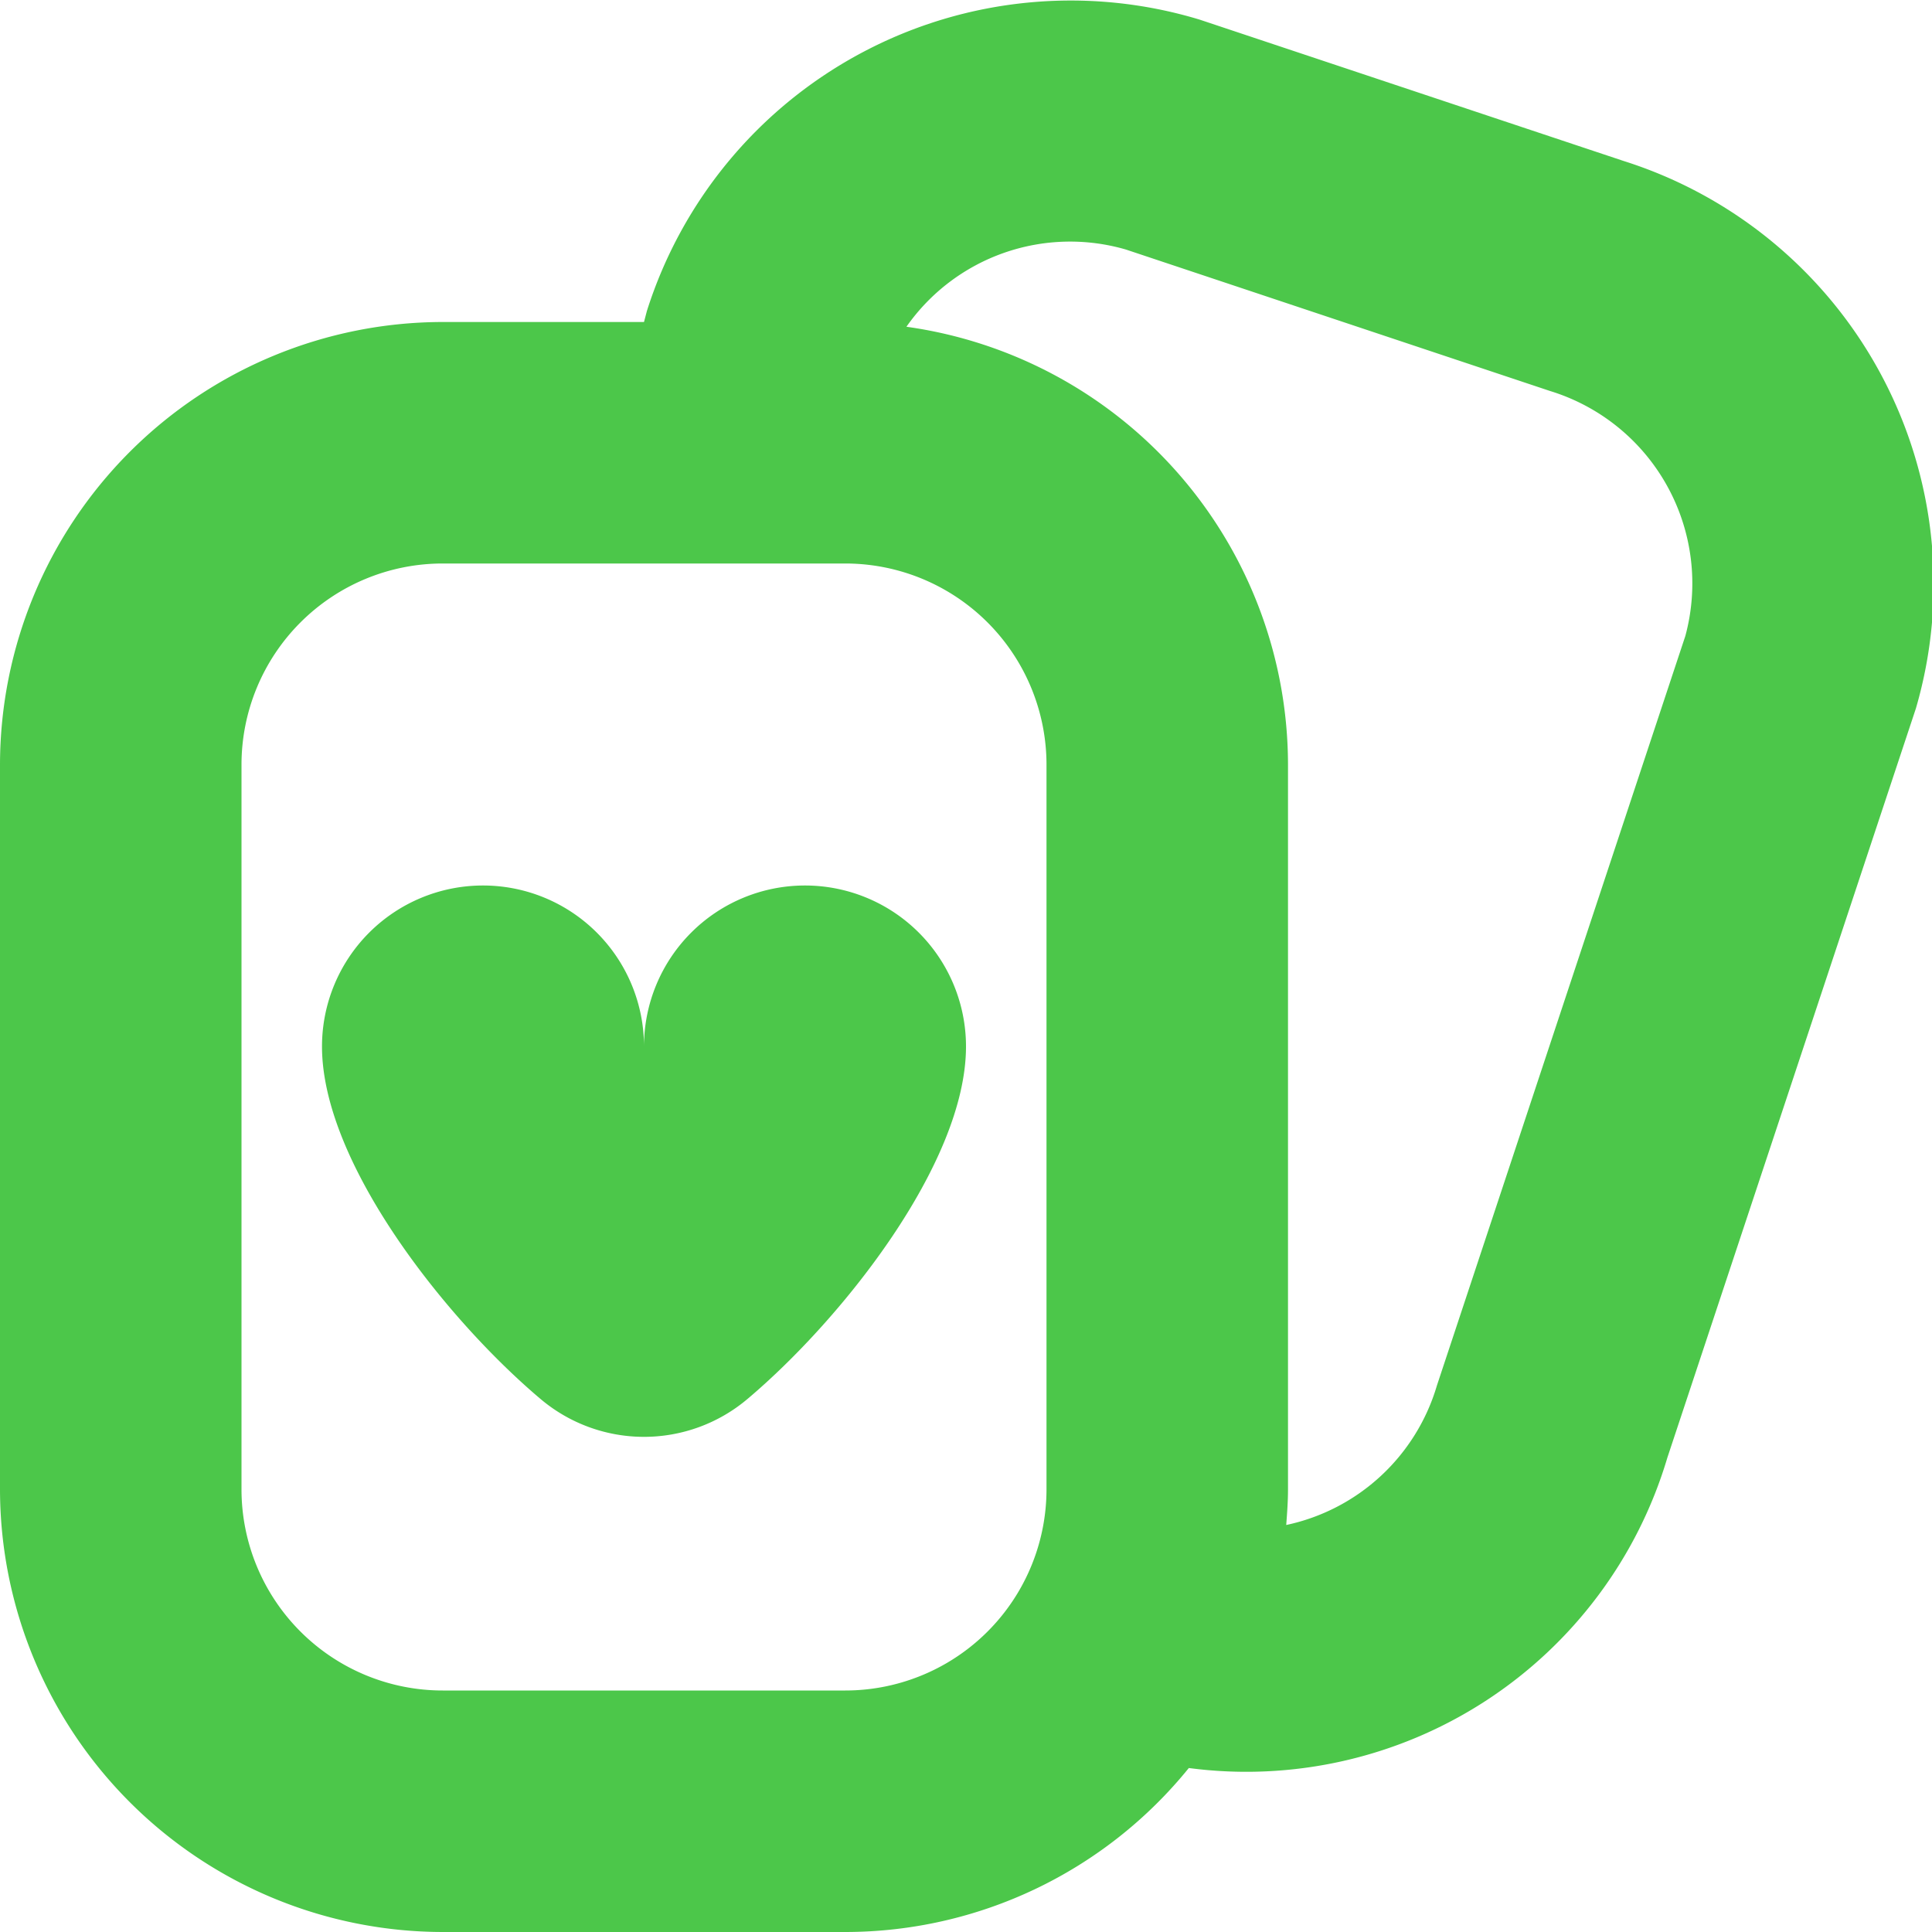 <?xml version="1.0" encoding="UTF-8"?>
<svg xmlns="http://www.w3.org/2000/svg" fill="#4CC74A"  id="Layer_1" data-name="Layer 1" viewBox="0 0 24 24" width="512" height="512"><path d="M20.17,2,14.9.243a5.523,5.523,0,0,0-6.864,3.62L8,4H5.5A5.506,5.506,0,0,0,0,9.5v9A5.506,5.506,0,0,0,5.5,24h5a5.493,5.493,0,0,0,4.268-2.037,5.456,5.456,0,0,0,5.945-3.857L23.8,8.8A5.513,5.513,0,0,0,20.17,2ZM13,18.5A2.5,2.5,0,0,1,10.5,21h-5A2.5,2.5,0,0,1,3,18.5v-9A2.5,2.5,0,0,1,5.5,7h5A2.5,2.5,0,0,1,13,9.5ZM20.936,7.9,17.85,17.211a2.491,2.491,0,0,1-1.872,1.733c.011-.147.022-.294.022-.444v-9a5.5,5.5,0,0,0-4.74-5.441A2.483,2.483,0,0,1,13.987,3.1l5.268,1.757A2.5,2.5,0,0,1,20.936,7.9ZM12,13c0,1.45-1.544,3.391-2.714,4.378a1.991,1.991,0,0,1-2.572,0C5.544,16.391,4,14.45,4,13a2,2,0,0,1,4,0,2,2,0,0,1,4,0Z"/></svg>
